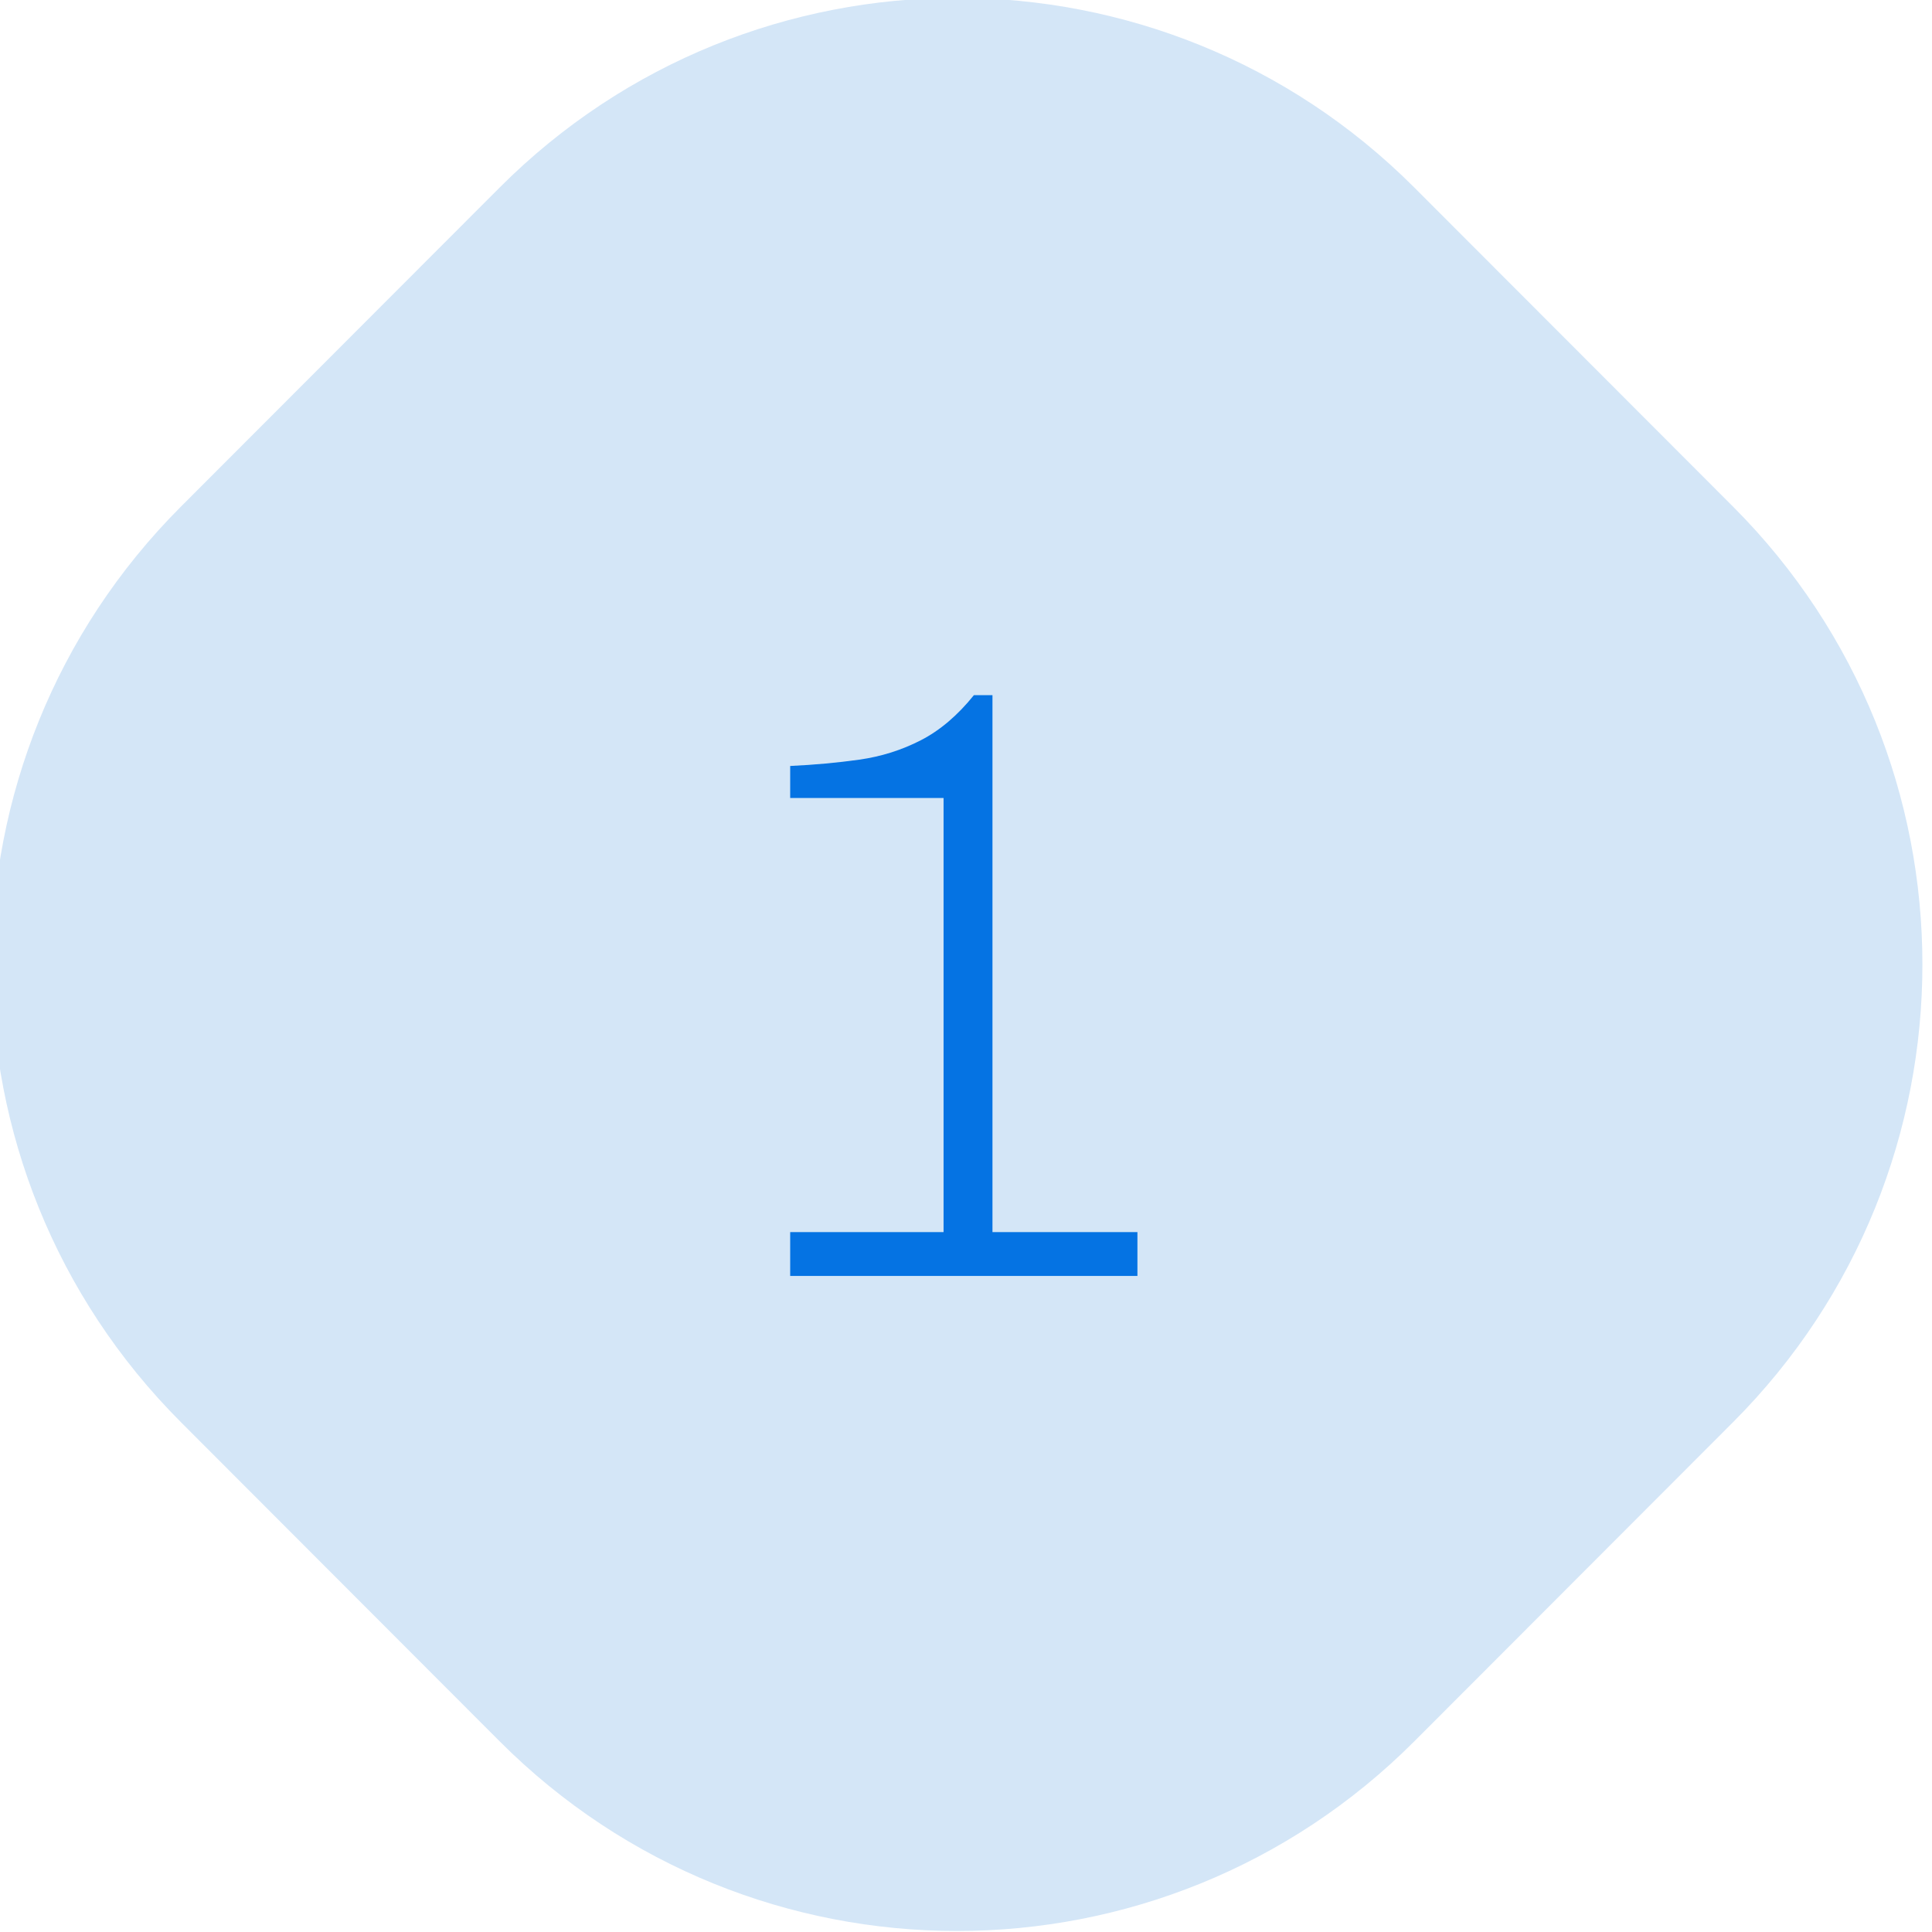 <?xml version="1.0" encoding="UTF-8" standalone="no"?>
<!DOCTYPE svg PUBLIC "-//W3C//DTD SVG 1.1//EN" "http://www.w3.org/Graphics/SVG/1.1/DTD/svg11.dtd">
<svg width="100%" height="100%" viewBox="0 0 55 55" version="1.1" xmlns="http://www.w3.org/2000/svg" xmlns:xlink="http://www.w3.org/1999/xlink" xml:space="preserve" xmlns:serif="http://www.serif.com/" style="fill-rule:evenodd;clip-rule:evenodd;stroke-linejoin:round;stroke-miterlimit:2;">
    <g transform="matrix(0.833,0,0,2.915,-999.021,-428.26)">
        <g>
            <g>
                <g transform="matrix(1.51,0,0,0.432,1232.01,165.774)">
                    <path d="M0,-43.701C-3.746,-43.701 -7.492,-42.272 -10.35,-39.414L-17.563,-32.201C-23.28,-26.484 -23.28,-17.217 -17.563,-11.501L-10.35,-4.287C-7.492,-1.429 -3.746,0 0,0C3.746,0 7.492,-1.429 10.35,-4.287L17.563,-11.501C23.279,-17.217 23.279,-26.484 17.563,-32.201L10.35,-39.414C7.492,-42.272 3.746,-43.701 0,-43.701" style="fill:rgb(212,230,247);fill-rule:nonzero;"/>
                </g>
                <g transform="matrix(2.129,0,0,0.343,1175.58,149.309)">
                    <path d="M23.828,29.352L23.828,28.104L26.29,28.104L26.29,15.744L23.828,15.744L23.828,14.832C24.216,14.8 24.586,14.74 24.938,14.652C25.289,14.564 25.618,14.38 25.925,14.1C26.232,13.82 26.516,13.392 26.777,12.816L27.075,12.816L27.075,28.104L29.402,28.104L29.402,29.352L23.828,29.352Z" style="fill:rgb(5,115,227);fill-rule:nonzero;"/>
                </g>
            </g>
        </g>
    </g>
</svg>
